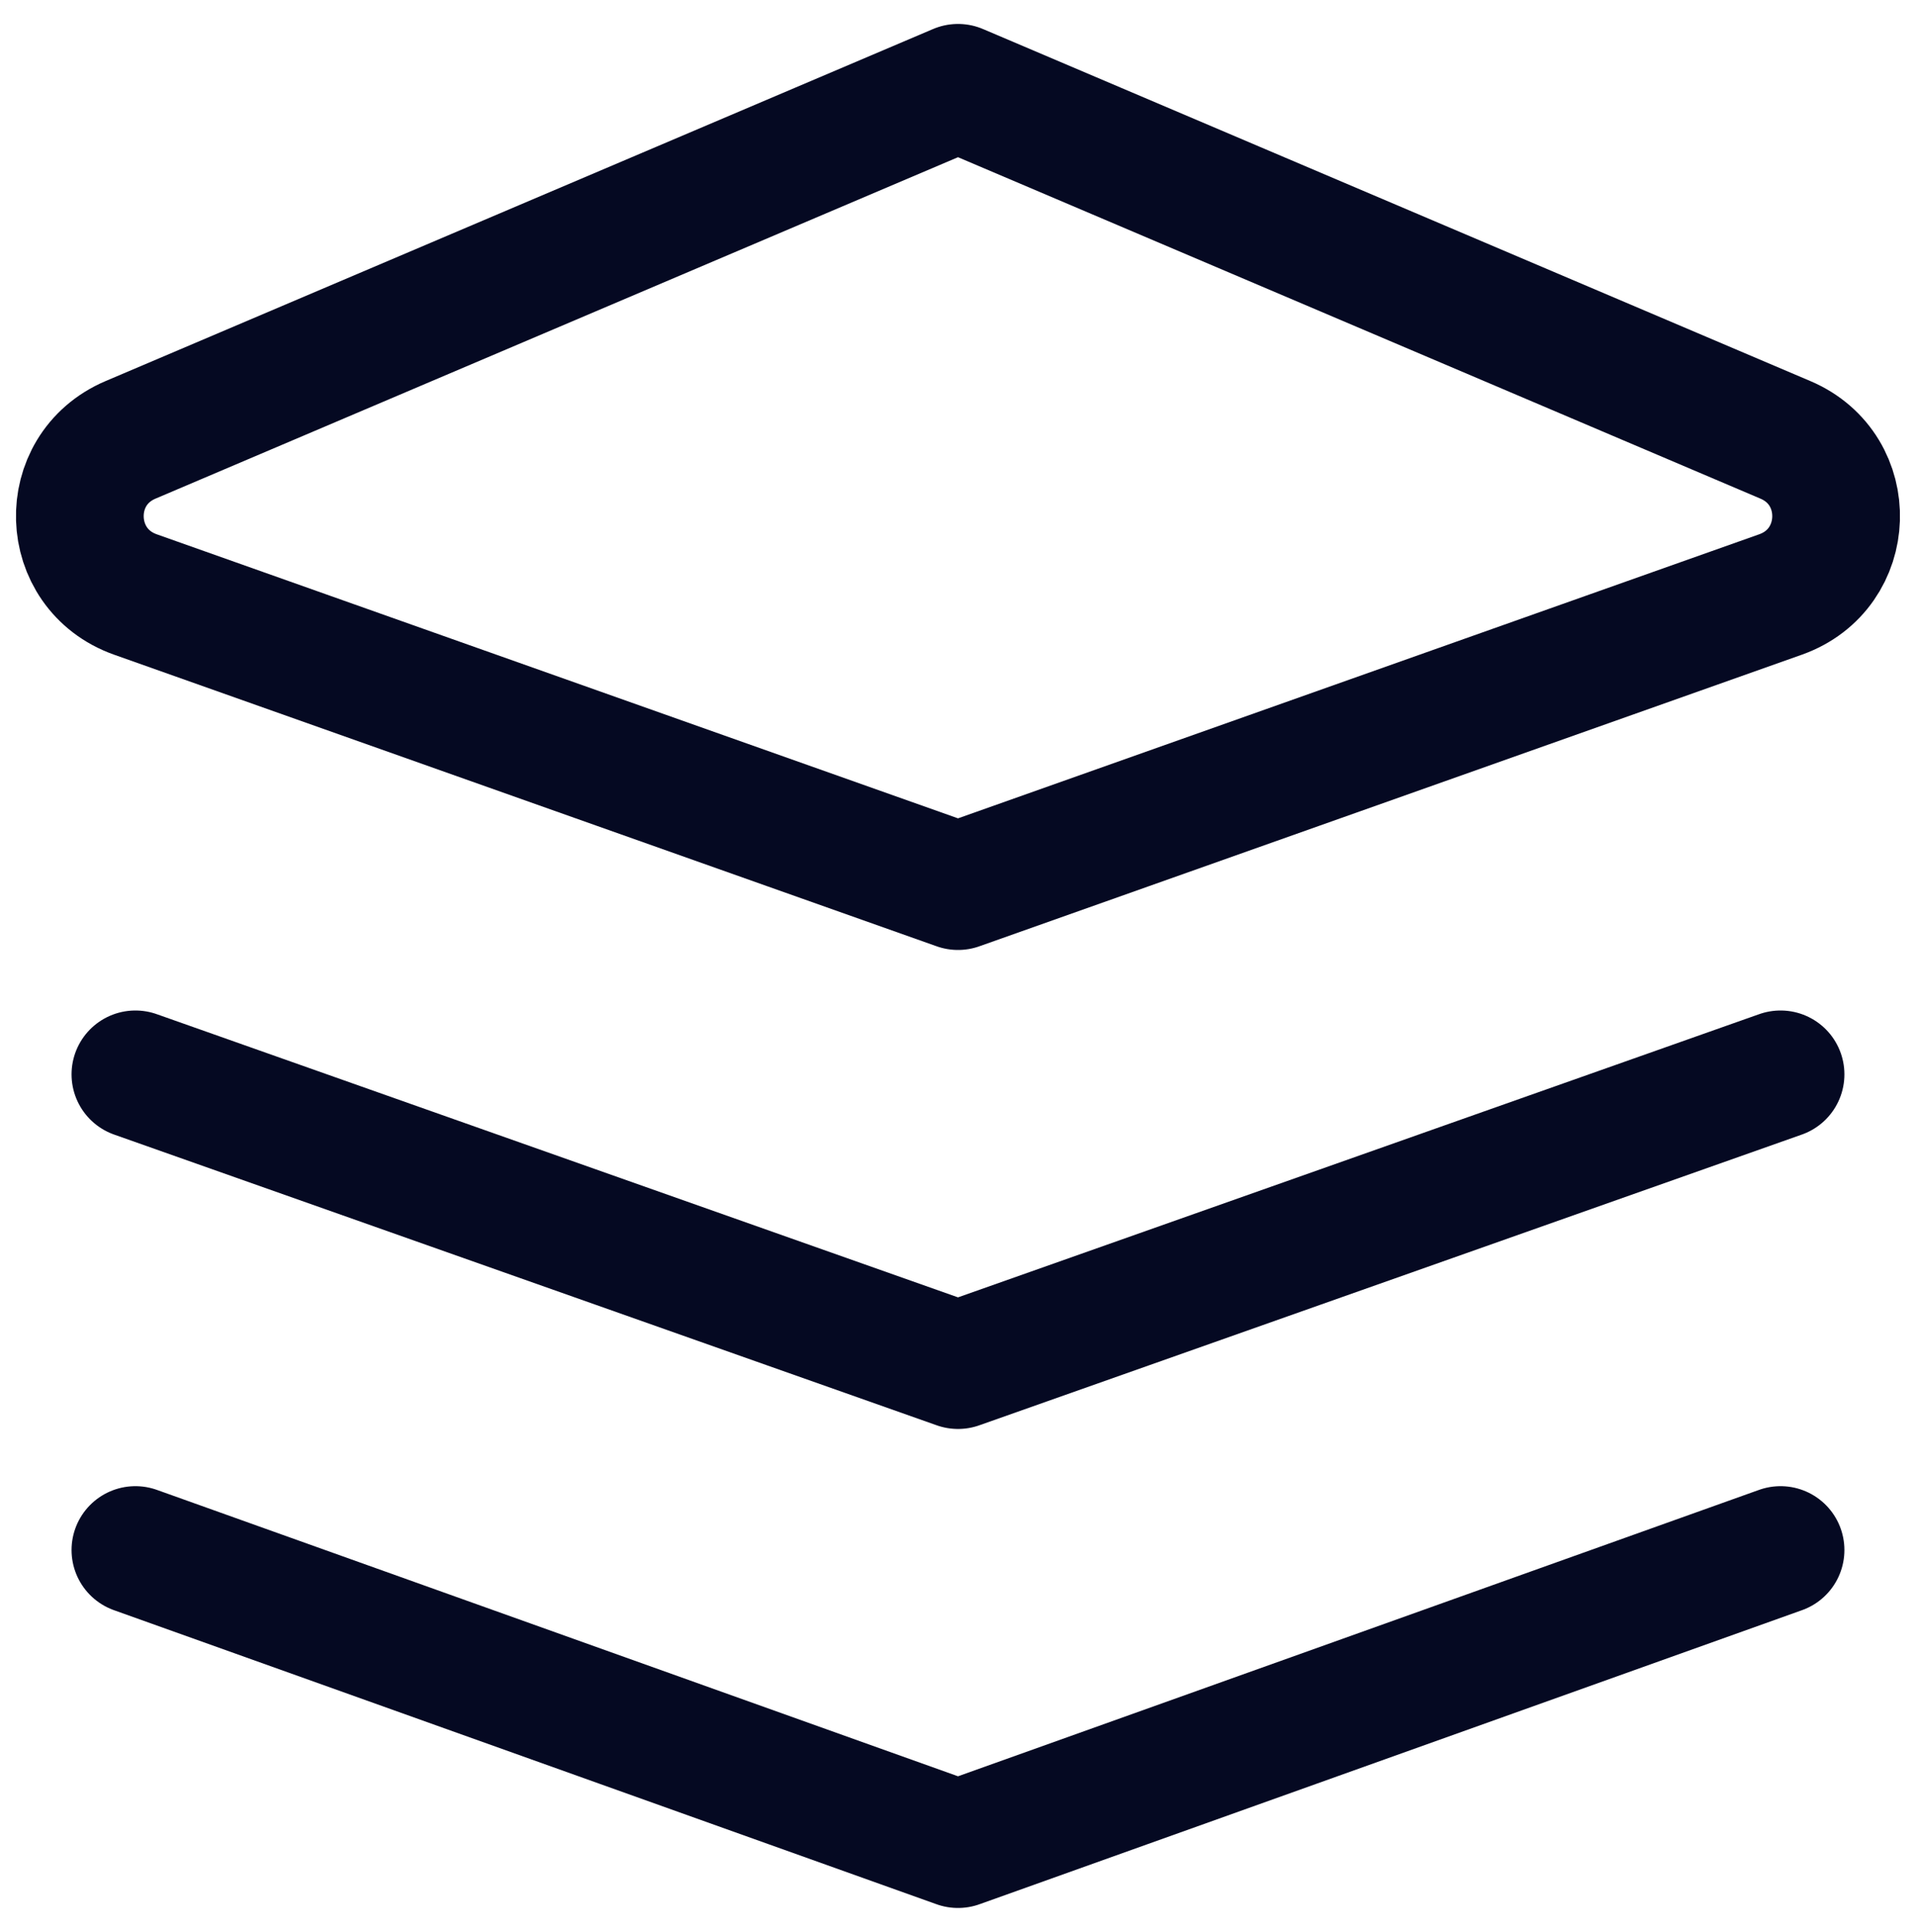 <svg width="120" height="121" viewBox="0 0 120 121" fill="none" xmlns="http://www.w3.org/2000/svg">
<path d="M8.481 97.084L60.001 115.503L111.516 97.084M8.481 67.291L60.001 85.501L111.516 67.291M8.481 37.235L60.001 55.5L111.516 37.235C116.006 35.64 116.201 29.415 111.821 27.55L60.001 5.5L8.176 27.55C3.796 29.415 3.991 35.64 8.481 37.235Z" stroke="#050922" stroke-width="8" stroke-linecap="round" stroke-linejoin="round"/>
</svg>

